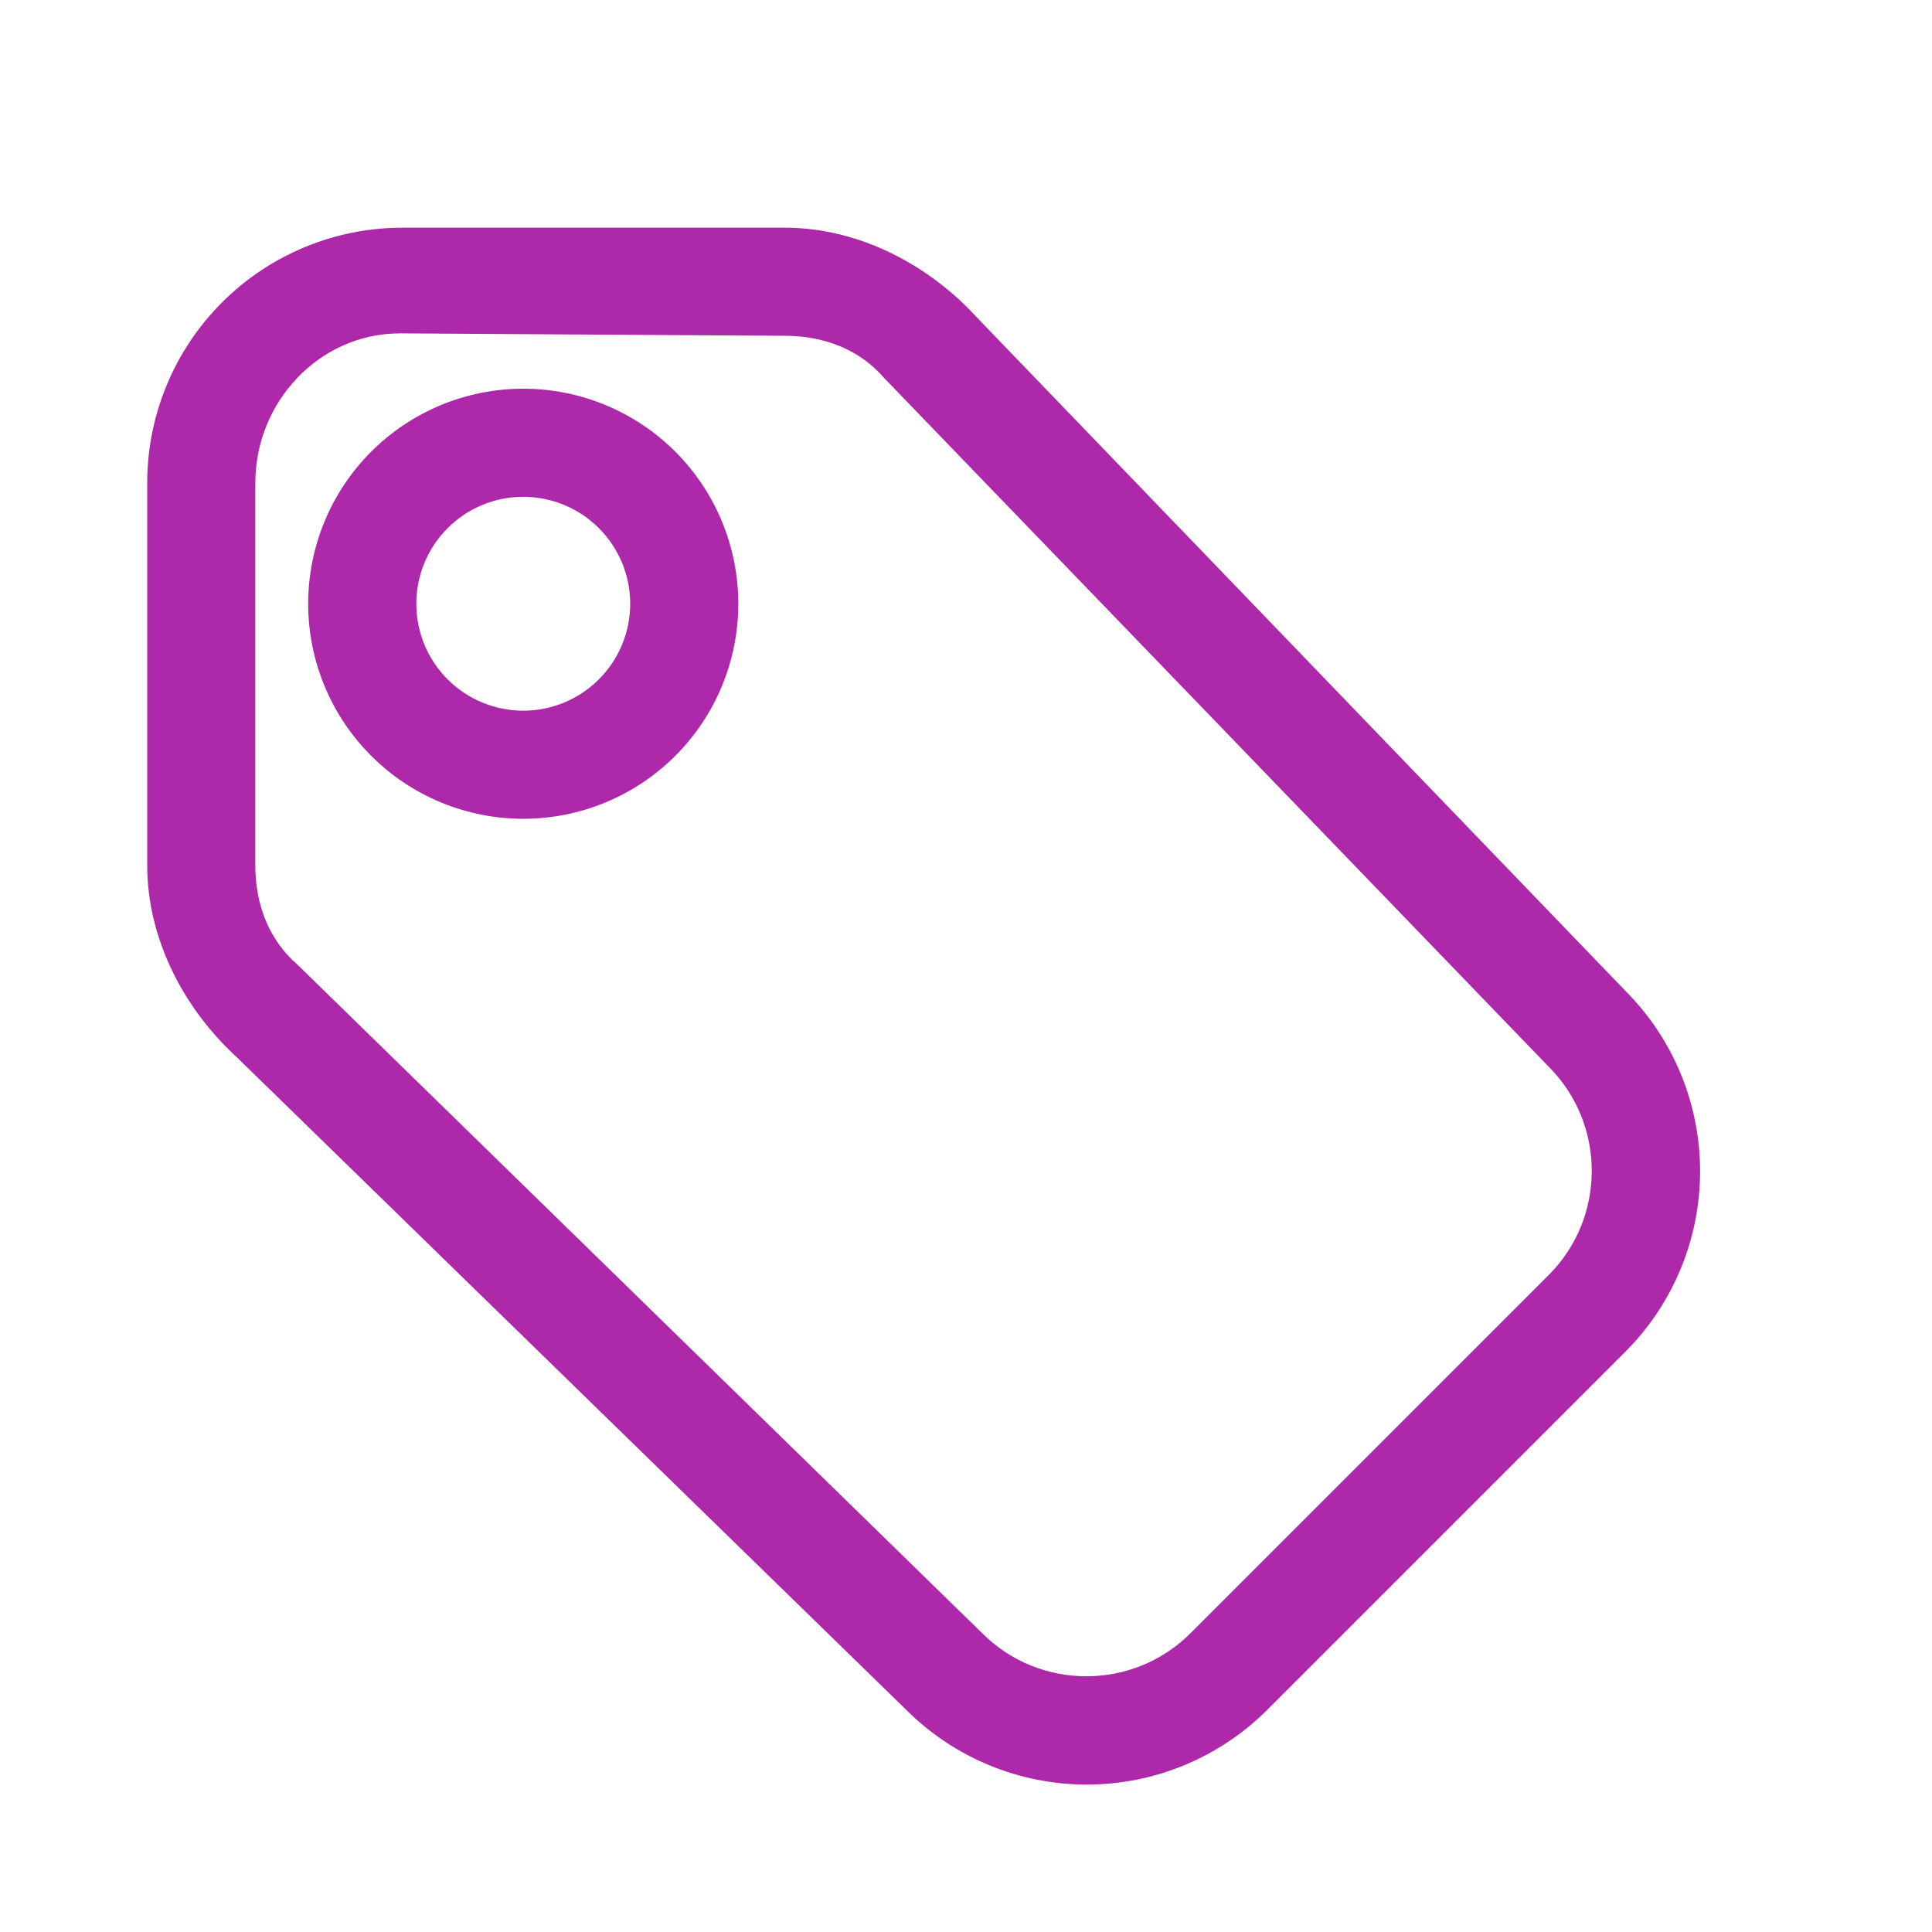 <svg xmlns="http://www.w3.org/2000/svg" width="44" height="44" viewBox="0 0 44 44" fill="none"><path d="M28.637 38.72C27.605 39.75 26.208 40.328 24.75 40.328C23.293 40.328 21.895 39.75 20.863 38.72L5.592 23.833C4.492 22.825 3.667 21.322 3.667 19.708V11C3.667 9.541 4.246 8.142 5.278 7.111C6.309 6.079 7.708 5.5 9.167 5.5H17.875C19.488 5.5 20.992 6.325 22 7.425L36.795 22.788C37.825 23.82 38.404 25.218 38.404 26.675C38.404 28.133 37.825 29.53 36.795 30.562L28.637 38.72ZM27.335 37.418L35.493 29.26C36.923 27.83 36.923 25.502 35.493 24.072L20.368 8.397C19.763 7.7 18.883 7.333 17.875 7.333L9.112 7.278C7.095 7.278 5.5 8.983 5.5 11V19.708C5.5 20.717 5.867 21.597 6.563 22.202L22.147 37.418C23.577 38.848 25.905 38.848 27.335 37.418ZM11.917 9.167C13.132 9.167 14.298 9.65 15.158 10.509C16.017 11.369 16.5 12.534 16.5 13.75C16.5 14.966 16.017 16.131 15.158 16.991C14.298 17.85 13.132 18.333 11.917 18.333C10.701 18.333 9.535 17.85 8.676 16.991C7.816 16.131 7.333 14.966 7.333 13.75C7.333 12.534 7.816 11.369 8.676 10.509C9.535 9.65 10.701 9.167 11.917 9.167ZM11.917 11C11.187 11 10.488 11.29 9.972 11.806C9.456 12.321 9.167 13.021 9.167 13.75C9.167 14.479 9.456 15.179 9.972 15.694C10.488 16.21 11.187 16.5 11.917 16.5C12.646 16.5 13.346 16.21 13.861 15.694C14.377 15.179 14.667 14.479 14.667 13.75C14.667 13.021 14.377 12.321 13.861 11.806C13.346 11.29 12.646 11 11.917 11Z" fill="#AD29A9" stroke="#AD29A9" stroke-width="0.629"></path></svg>